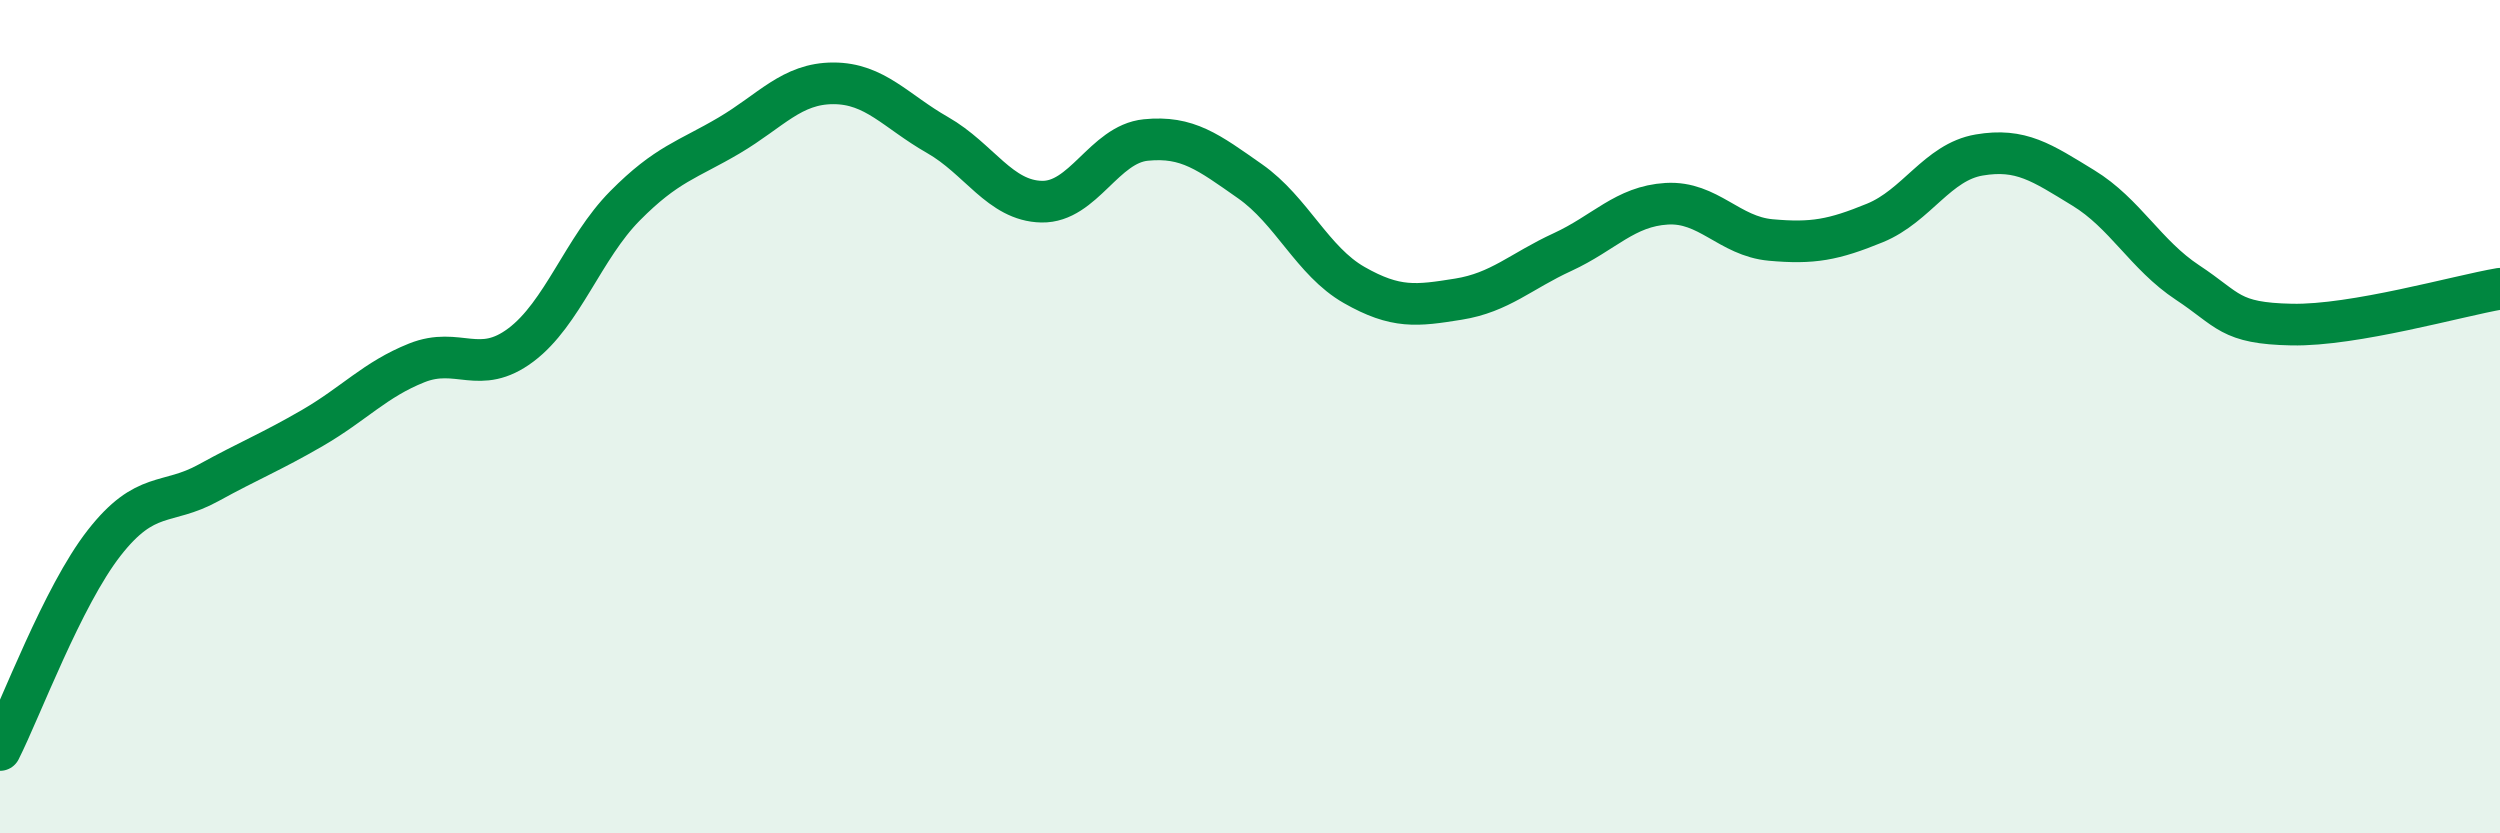 
    <svg width="60" height="20" viewBox="0 0 60 20" xmlns="http://www.w3.org/2000/svg">
      <path
        d="M 0,18 C 0.5,17.01 1.5,14.31 2.5,13.03 C 3.5,11.75 4,12.14 5,11.59 C 6,11.04 6.5,10.85 7.5,10.27 C 8.5,9.69 9,9.11 10,8.71 C 11,8.31 11.5,9.03 12.5,8.28 C 13.5,7.53 14,5.95 15,4.94 C 16,3.93 16.5,3.84 17.5,3.25 C 18.5,2.66 19,2 20,2 C 21,2 21.5,2.67 22.5,3.24 C 23.5,3.81 24,4.82 25,4.84 C 26,4.86 26.5,3.46 27.5,3.36 C 28.5,3.26 29,3.65 30,4.35 C 31,5.05 31.5,6.27 32.5,6.84 C 33.5,7.41 34,7.34 35,7.18 C 36,7.02 36.5,6.51 37.5,6.05 C 38.5,5.59 39,4.95 40,4.89 C 41,4.83 41.5,5.67 42.5,5.76 C 43.5,5.85 44,5.76 45,5.35 C 46,4.94 46.5,3.89 47.5,3.72 C 48.5,3.55 49,3.9 50,4.51 C 51,5.12 51.5,6.12 52.5,6.78 C 53.5,7.44 53.5,7.76 55,7.79 C 56.5,7.82 59,7.1 60,6.93L60 20L0 20Z"
        fill="#008740"
        opacity="0.1"
        stroke-linecap="round"
        stroke-linejoin="round"
      />
      <path
        d="M 0,18 C 0.5,17.01 1.5,14.31 2.5,13.03 C 3.5,11.75 4,12.14 5,11.59 C 6,11.04 6.5,10.85 7.5,10.27 C 8.5,9.69 9,9.11 10,8.71 C 11,8.31 11.5,9.03 12.5,8.28 C 13.5,7.53 14,5.95 15,4.94 C 16,3.93 16.5,3.84 17.5,3.25 C 18.5,2.66 19,2 20,2 C 21,2 21.5,2.67 22.5,3.24 C 23.5,3.81 24,4.82 25,4.84 C 26,4.86 26.5,3.46 27.5,3.36 C 28.5,3.26 29,3.65 30,4.35 C 31,5.05 31.5,6.27 32.5,6.84 C 33.5,7.41 34,7.34 35,7.18 C 36,7.02 36.5,6.51 37.5,6.05 C 38.5,5.59 39,4.95 40,4.89 C 41,4.83 41.5,5.67 42.5,5.76 C 43.5,5.85 44,5.76 45,5.35 C 46,4.94 46.5,3.89 47.5,3.72 C 48.5,3.55 49,3.9 50,4.51 C 51,5.12 51.5,6.12 52.5,6.78 C 53.5,7.44 53.5,7.76 55,7.79 C 56.5,7.82 59,7.1 60,6.93"
        stroke="#008740"
        stroke-width="1"
        fill="none"
        stroke-linecap="round"
        stroke-linejoin="round"
      />
    </svg>
  